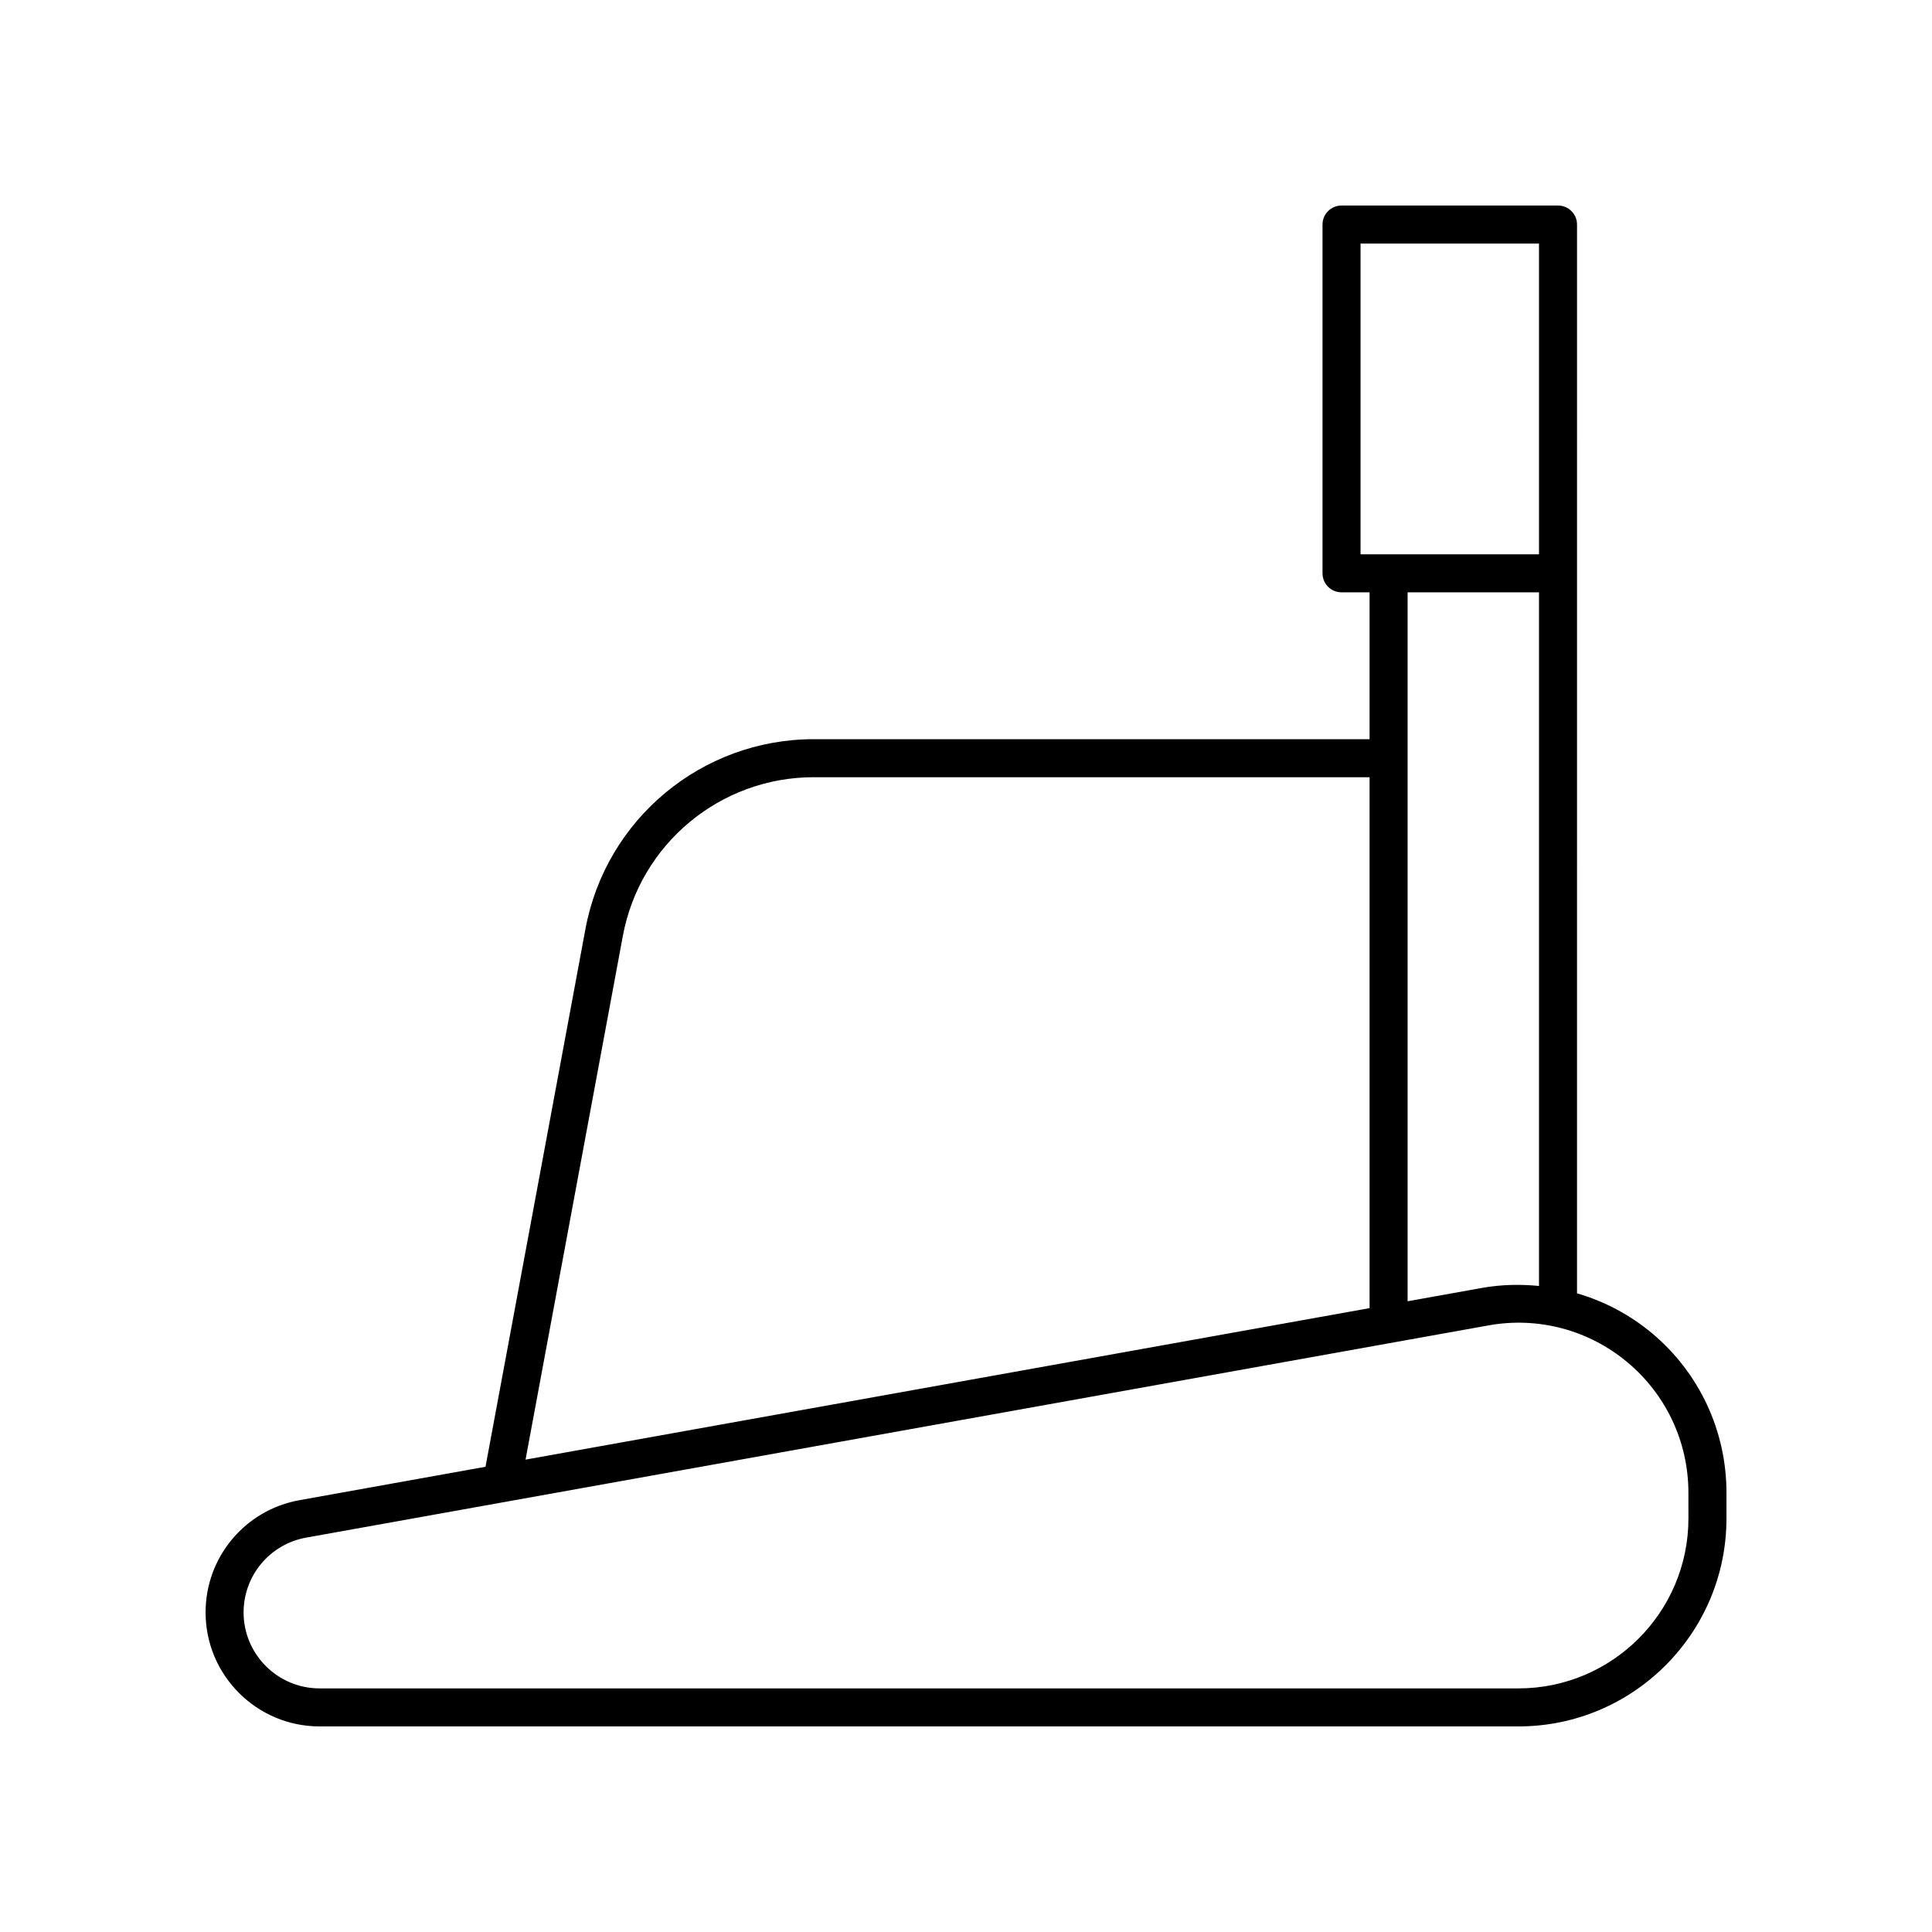 <?xml version="1.0" encoding="UTF-8"?>
<!-- Uploaded to: SVG Repo, www.svgrepo.com, Generator: SVG Repo Mixer Tools -->
<svg fill="#000000" width="800px" height="800px" version="1.1" viewBox="144 144 512 512" xmlns="http://www.w3.org/2000/svg">
 <path d="m581.77 497.3c-5.894-4.934-12.668-8.453-19.844-10.562l0.004-283.23c0-2.781-2.254-5.039-5.039-5.039h-57.371c-2.781 0-5.039 2.254-5.039 5.039v92.426c0 2.781 2.254 5.039 5.039 5.039h7.434v38.918h-147.3c-29.645 0-55.09 21.152-60.504 50.297l-26.484 142.52-49.309 8.855c-14.414 2.59-24.875 15.098-24.875 29.738 0 16.66 13.555 30.215 30.211 30.215h317.73c30.387 0 55.109-24.723 55.109-55.109v-6.84c0-16.363-7.199-31.77-19.754-42.27zm-77.211-288.75h47.293v82.352h-47.293zm47.293 92.426v183.82c-5.008-0.496-10.102-0.383-15.176 0.527l-19.645 3.527v-187.88zm-242.79 91.055c4.527-24.371 25.805-42.062 50.594-42.062h147.3v140.7l-223.68 40.148zm282.39 154.38c0 24.832-20.199 45.031-45.031 45.031h-317.73c-11.102 0-20.137-9.031-20.137-20.137 0-9.758 6.973-18.098 16.582-19.82l313.32-56.238c13.164-2.379 26.594 1.203 36.848 9.785 10.258 8.578 16.141 21.168 16.141 34.539z"/>
</svg>